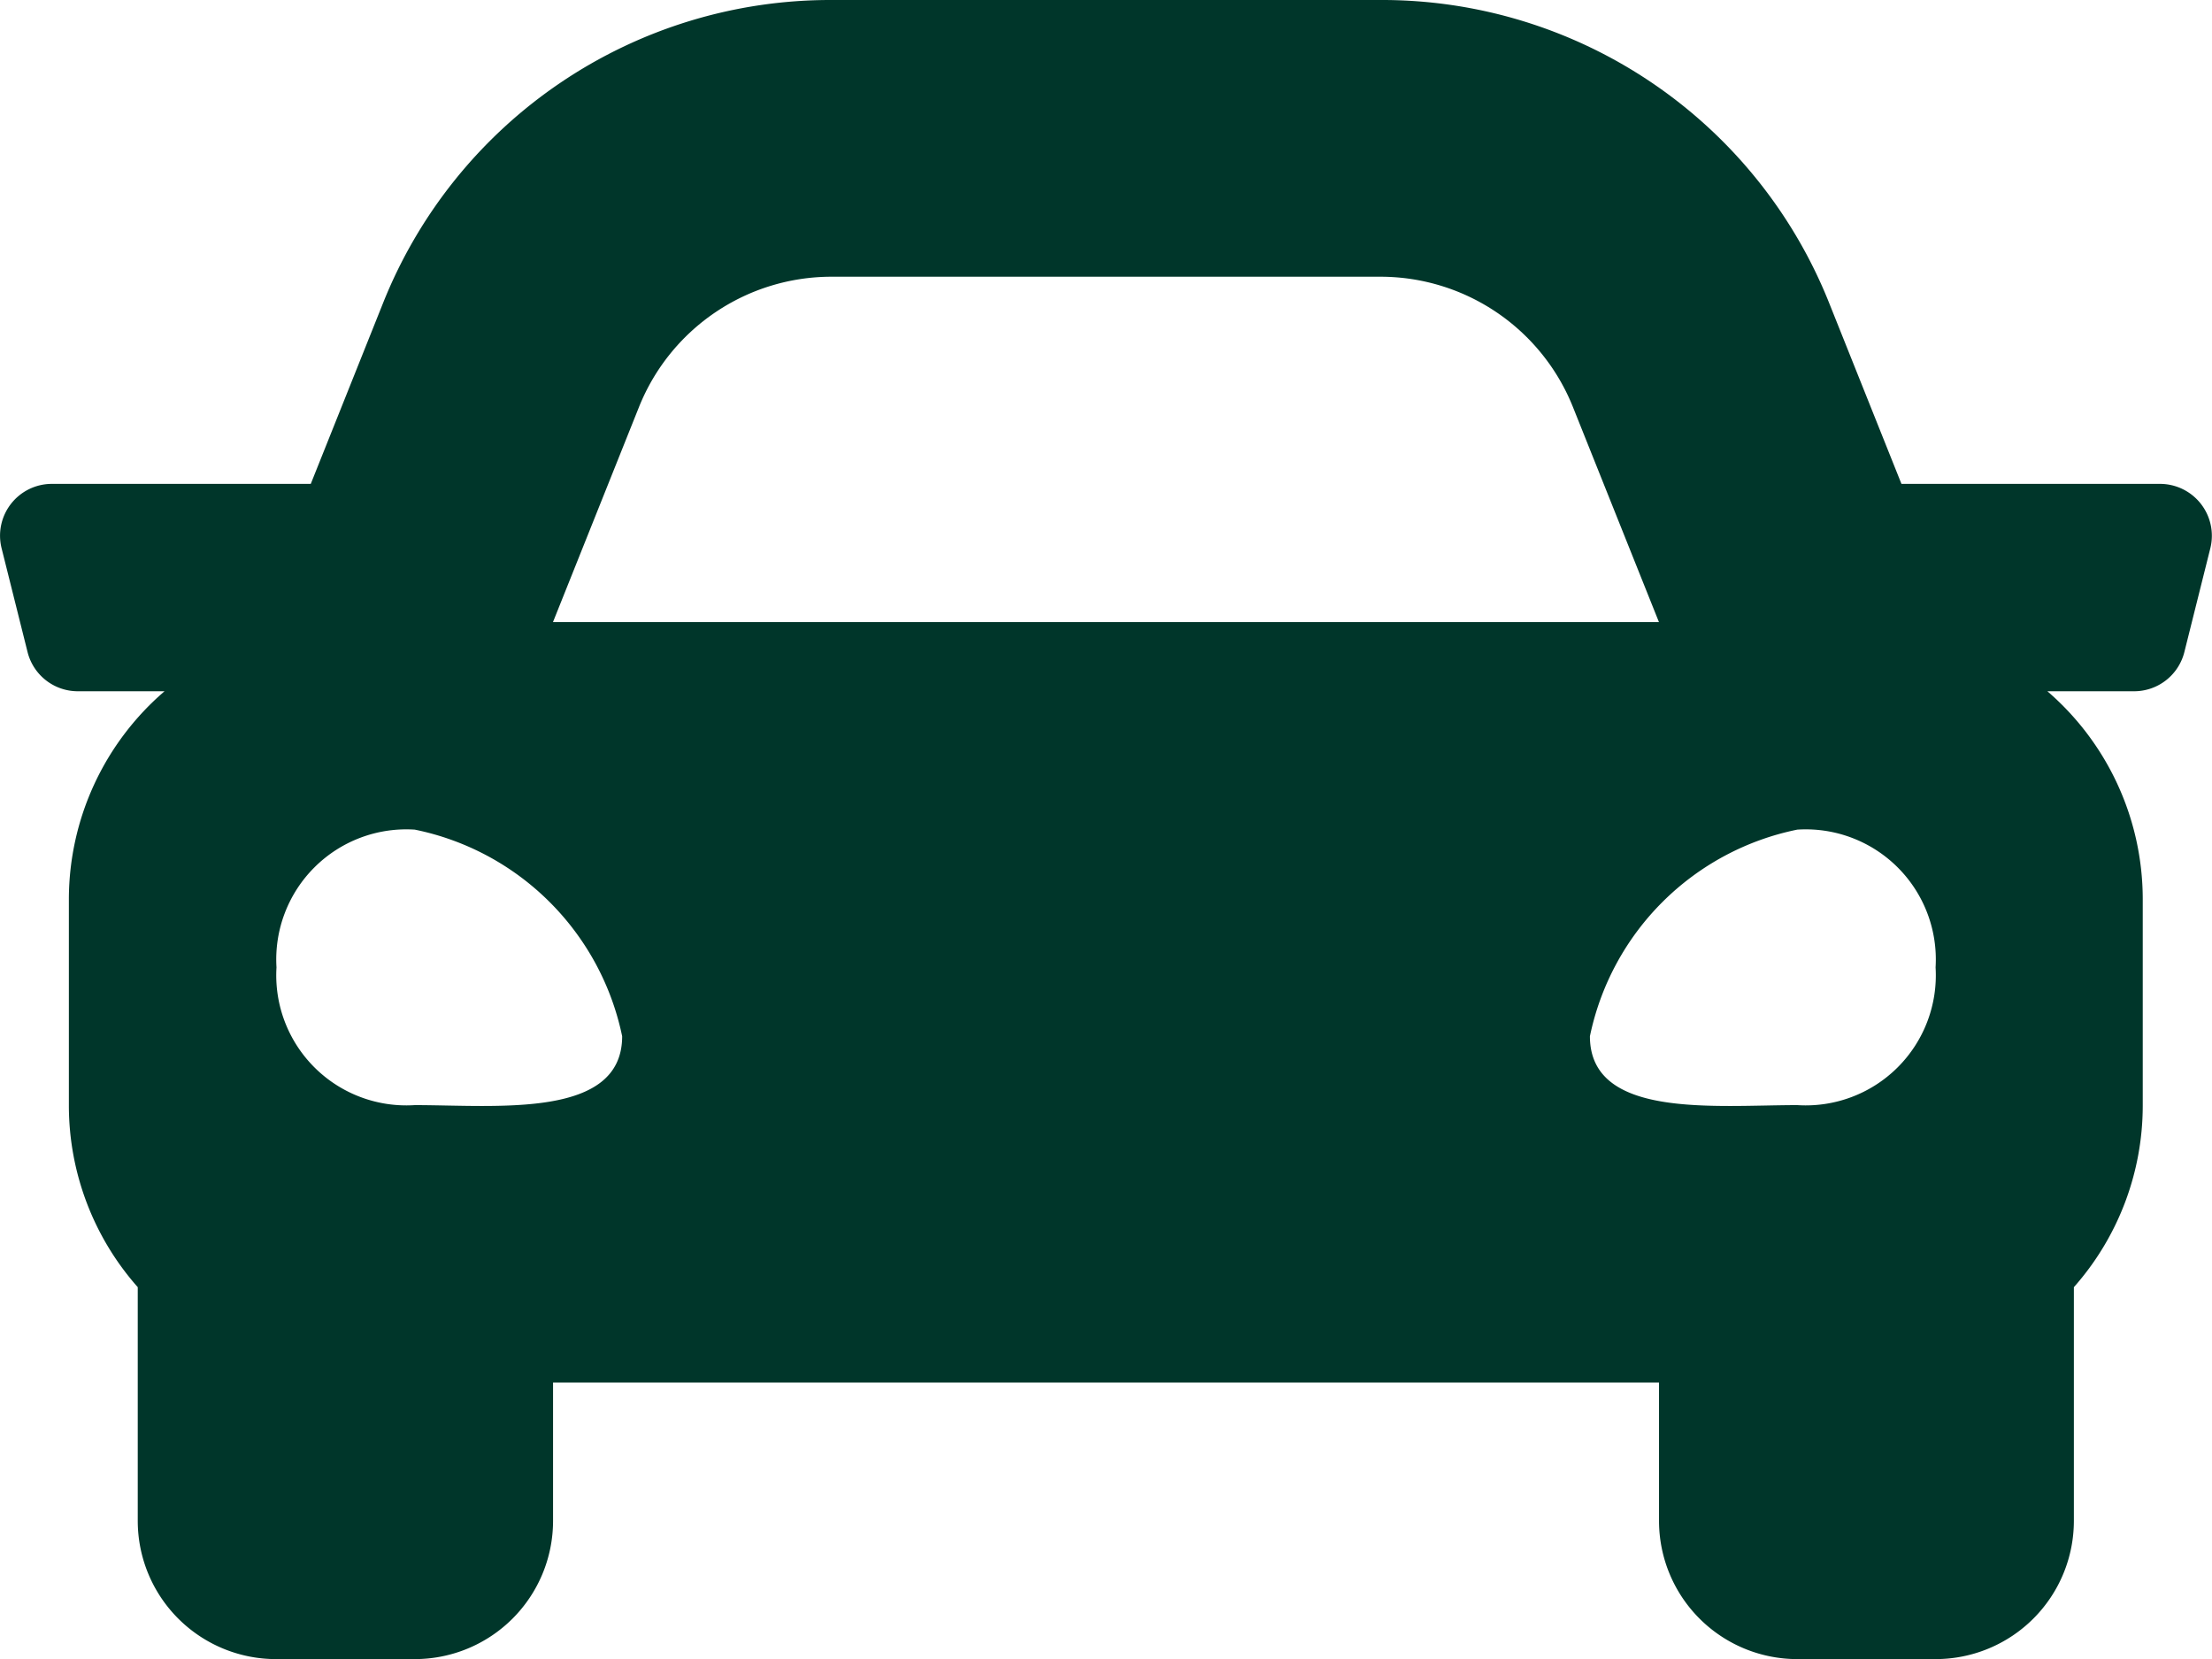 <svg xmlns="http://www.w3.org/2000/svg" width="28.905" height="21.679" viewBox="0 0 28.905 21.679">
  <path id="Icon_awesome-car" data-name="Icon awesome-car" d="M28.227,10.823h-3.38l-.939-2.349A6.291,6.291,0,0,0,18.037,4.5h-7.17A6.293,6.293,0,0,0,5,8.474l-.939,2.349H.678a.677.677,0,0,0-.657.842L.36,13.02a.677.677,0,0,0,.657.513H2.15A3.588,3.588,0,0,0,.9,16.243v2.71a3.584,3.584,0,0,0,.9,2.367v3.053a1.807,1.807,0,0,0,1.807,1.807H5.42a1.807,1.807,0,0,0,1.807-1.807V22.566H21.679v1.807a1.807,1.807,0,0,0,1.807,1.807h1.807A1.807,1.807,0,0,0,27.1,24.372V21.32a3.581,3.581,0,0,0,.9-2.367v-2.71a3.589,3.589,0,0,0-1.246-2.71h1.133a.677.677,0,0,0,.657-.513l.339-1.355a.678.678,0,0,0-.658-.842ZM8.351,9.816a2.71,2.71,0,0,1,2.516-1.7h7.17a2.71,2.71,0,0,1,2.516,1.7l1.125,2.813H7.226ZM5.42,18.941a1.7,1.7,0,0,1-1.807-1.8,1.7,1.7,0,0,1,1.807-1.8,3.476,3.476,0,0,1,2.71,2.7C8.13,19.121,6.5,18.941,5.42,18.941Zm18.066,0c-1.084,0-2.71.18-2.71-.9a3.476,3.476,0,0,1,2.71-2.7,1.7,1.7,0,0,1,1.807,1.8,1.7,1.7,0,0,1-1.807,1.8Z" transform="translate(0 -4.5)" fill="#00362a"/>
</svg>
